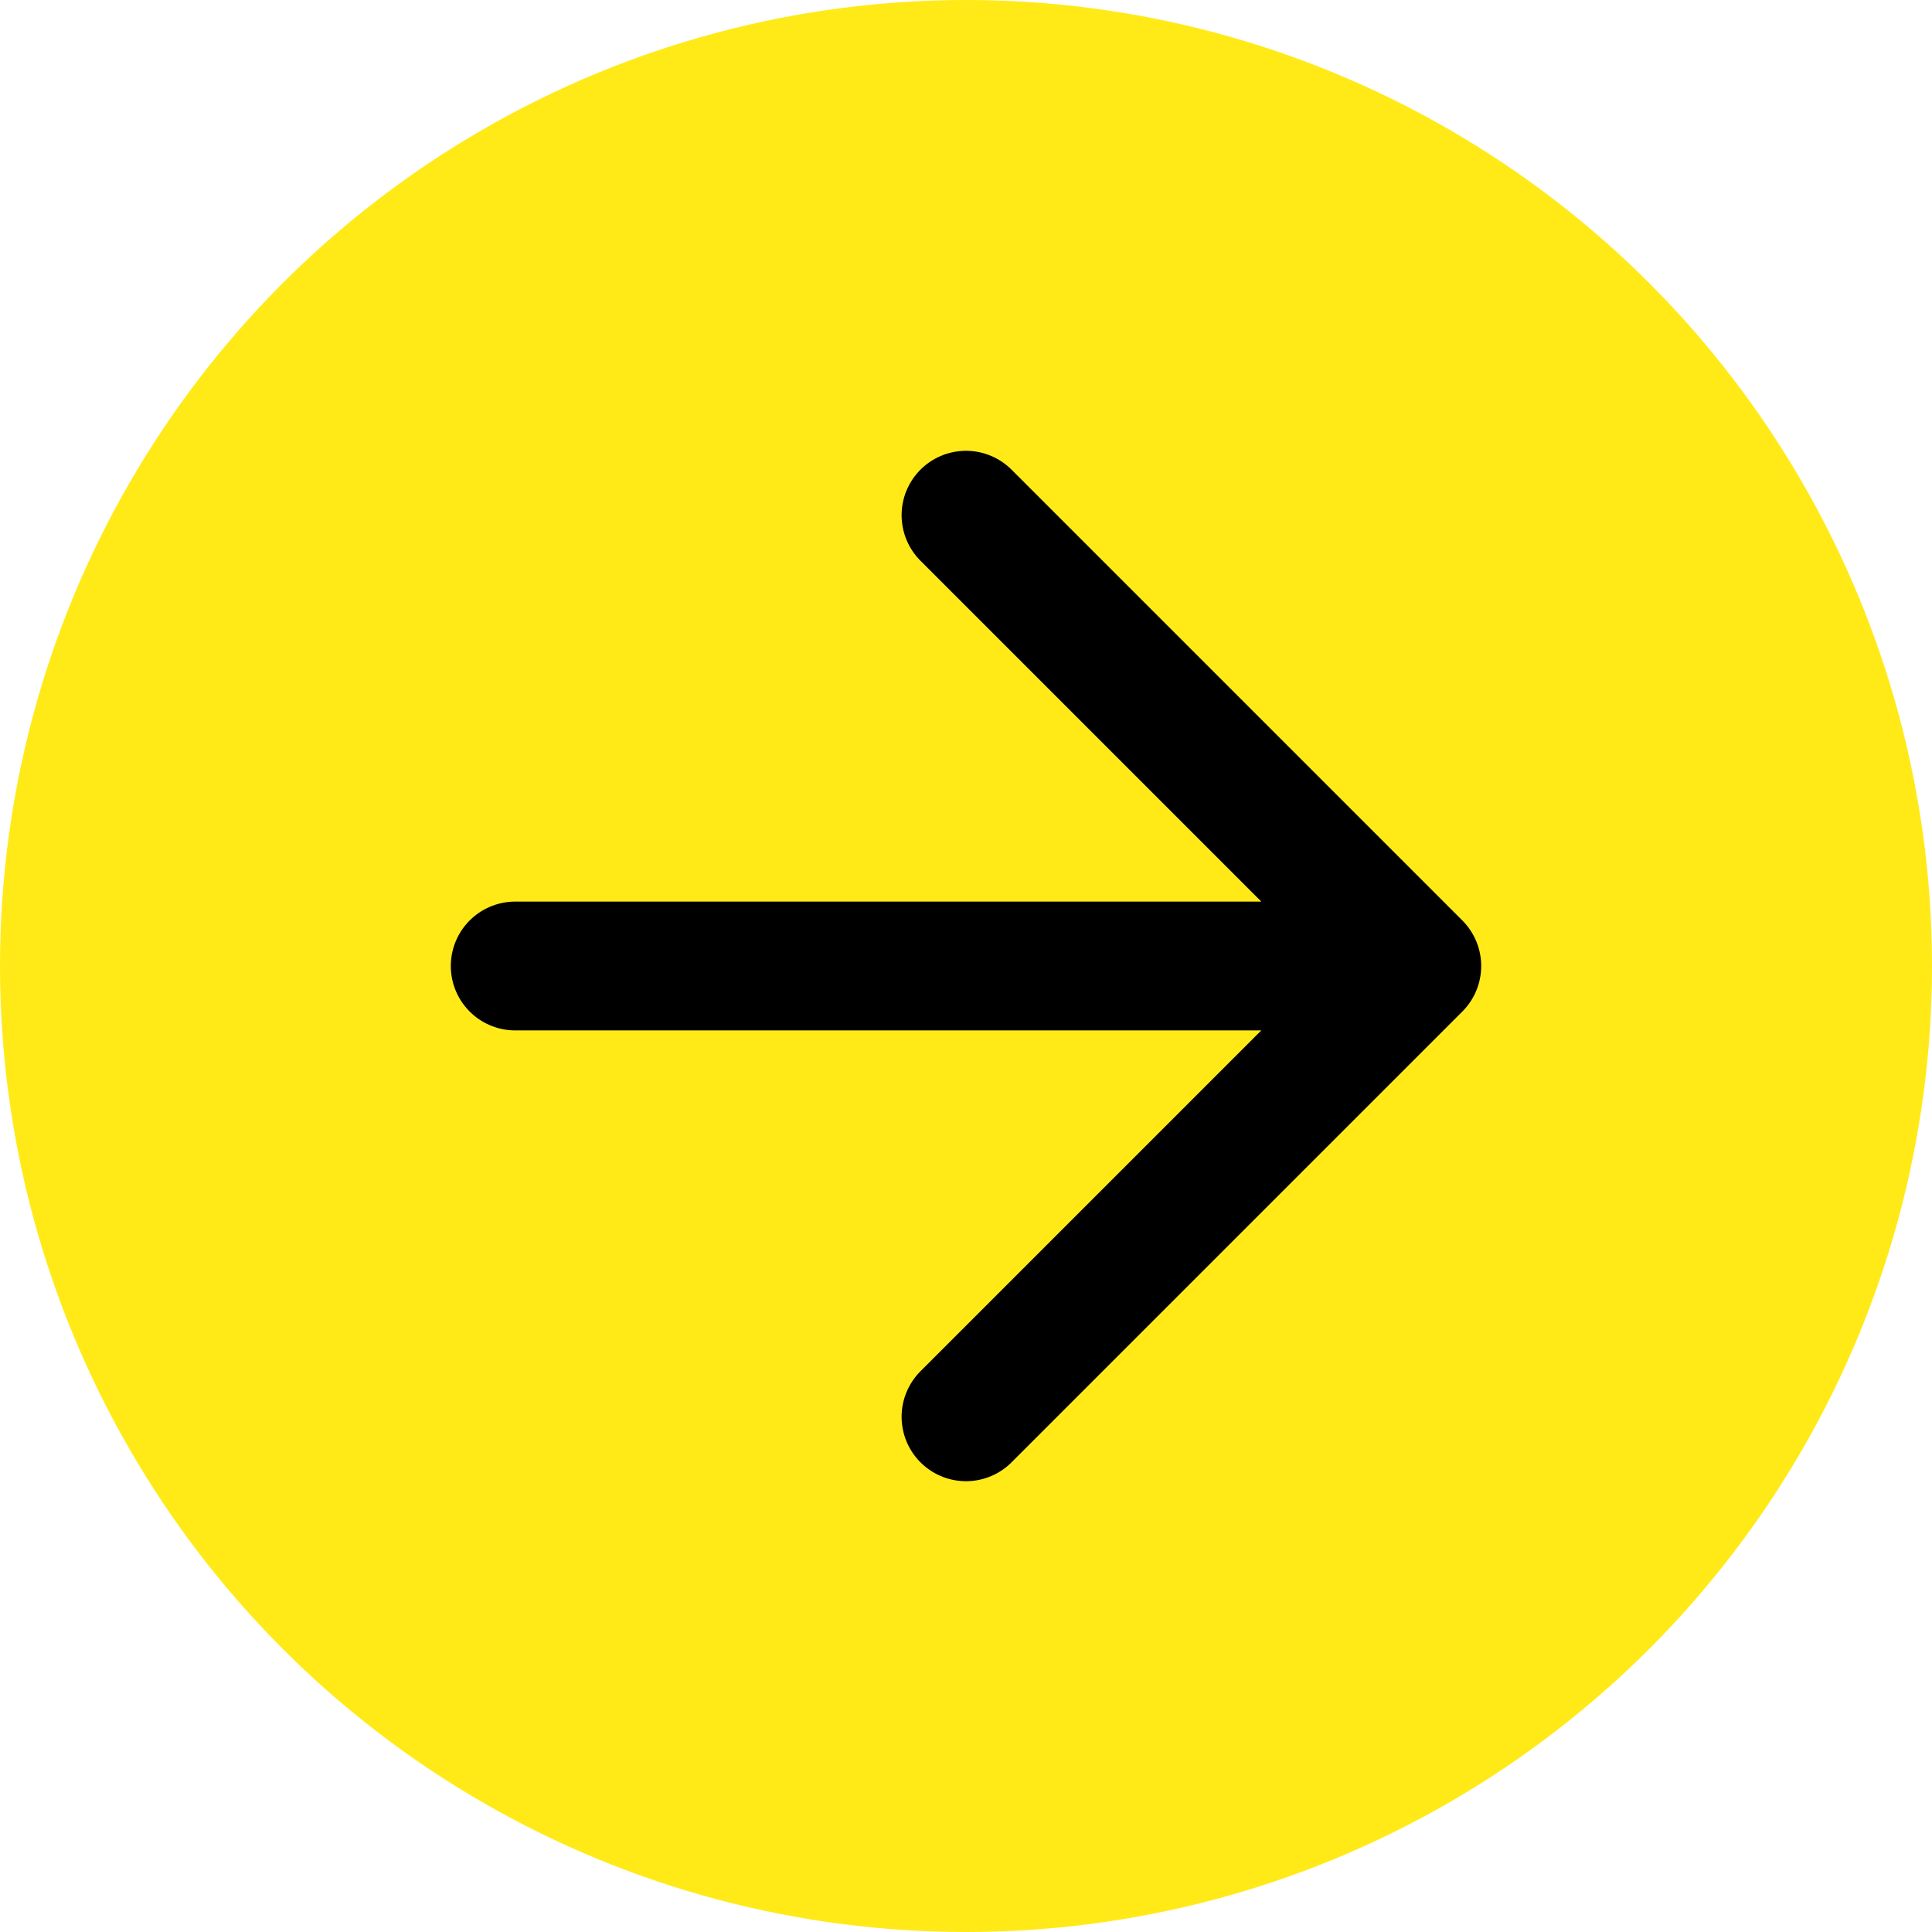 <svg width="30" height="30" viewBox="0 0 30 30" fill="none" xmlns="http://www.w3.org/2000/svg">
<circle cx="15" cy="15" r="15" fill="#FFEA17"/>
<path d="M8 15H22M22 15L15 8M22 15L15 22" stroke="black" stroke-width="2" stroke-linecap="round" stroke-linejoin="round"/>
</svg>
